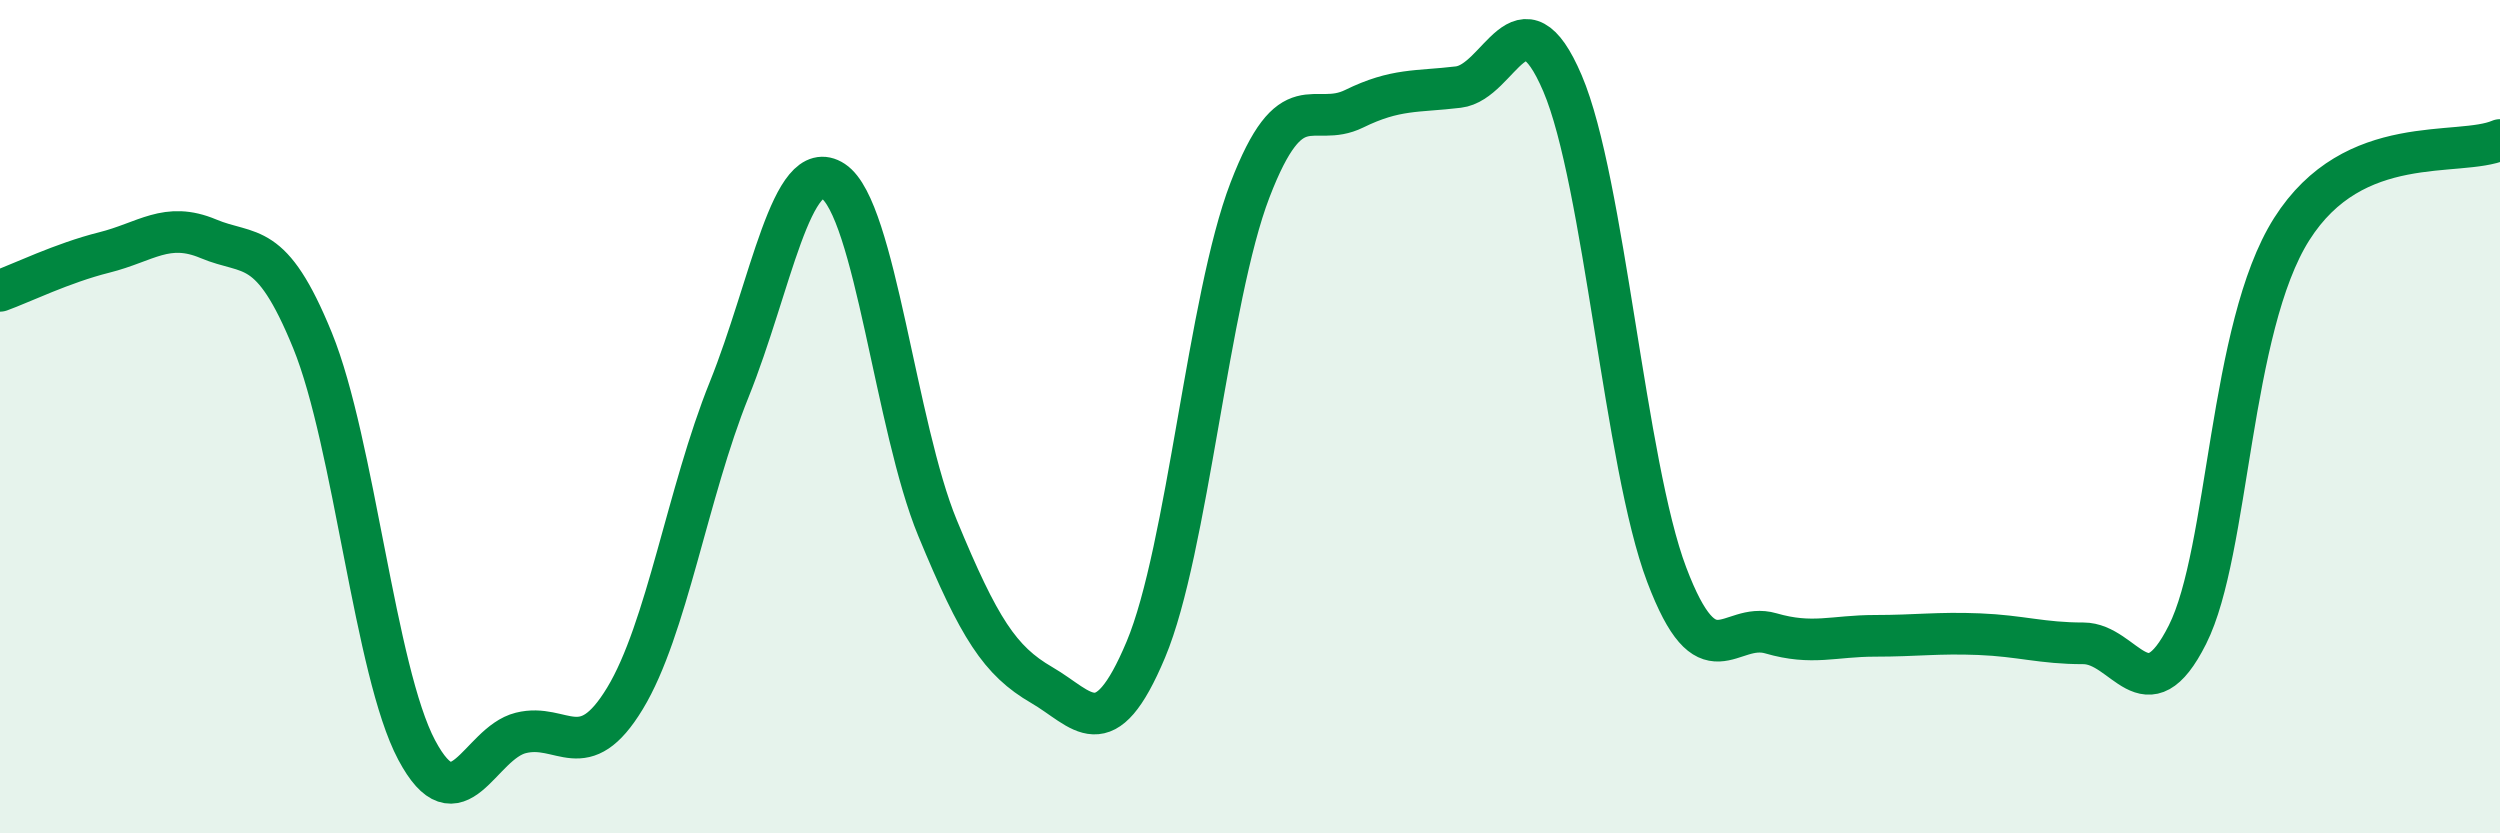 
    <svg width="60" height="20" viewBox="0 0 60 20" xmlns="http://www.w3.org/2000/svg">
      <path
        d="M 0,6.98 C 0.5,6.8 1.5,6.31 2.5,6.06 C 3.5,5.81 4,5.31 5,5.73 C 6,6.15 6.5,5.72 7.5,8.17 C 8.5,10.62 9,16.12 10,18 C 11,19.88 11.5,17.84 12.5,17.59 C 13.5,17.34 14,18.41 15,16.76 C 16,15.11 16.5,11.83 17.5,9.35 C 18.5,6.87 19,3.69 20,4.35 C 21,5.01 21.5,10.25 22.5,12.67 C 23.5,15.09 24,15.86 25,16.44 C 26,17.02 26.5,17.97 27.5,15.59 C 28.5,13.21 29,7.16 30,4.56 C 31,1.96 31.5,3.1 32.5,2.61 C 33.5,2.12 34,2.21 35,2.09 C 36,1.97 36.5,-0.34 37.5,2 C 38.5,4.34 39,11.15 40,13.79 C 41,16.43 41.5,14.91 42.5,15.2 C 43.5,15.49 44,15.26 45,15.26 C 46,15.26 46.5,15.18 47.5,15.22 C 48.5,15.26 49,15.44 50,15.44 C 51,15.44 51.5,17.22 52.5,15.23 C 53.5,13.24 53.5,7.87 55,5.5 C 56.5,3.13 59,3.79 60,3.36L60 20L0 20Z"
        fill="#008740"
        opacity="0.1"
        stroke-linecap="round"
        stroke-linejoin="round"
      />
      <path
        d="M 0,6.98 C 0.5,6.8 1.5,6.31 2.5,6.06 C 3.5,5.81 4,5.31 5,5.73 C 6,6.15 6.5,5.72 7.5,8.17 C 8.5,10.62 9,16.12 10,18 C 11,19.88 11.5,17.84 12.5,17.59 C 13.5,17.34 14,18.41 15,16.76 C 16,15.11 16.5,11.83 17.5,9.35 C 18.5,6.87 19,3.69 20,4.35 C 21,5.01 21.5,10.25 22.5,12.67 C 23.5,15.09 24,15.86 25,16.44 C 26,17.02 26.5,17.97 27.5,15.59 C 28.5,13.21 29,7.16 30,4.56 C 31,1.96 31.5,3.1 32.5,2.61 C 33.5,2.12 34,2.21 35,2.09 C 36,1.97 36.5,-0.34 37.5,2 C 38.5,4.34 39,11.15 40,13.79 C 41,16.43 41.5,14.91 42.5,15.2 C 43.5,15.49 44,15.26 45,15.26 C 46,15.26 46.5,15.18 47.5,15.22 C 48.5,15.26 49,15.44 50,15.44 C 51,15.44 51.5,17.22 52.5,15.23 C 53.5,13.24 53.5,7.87 55,5.5 C 56.5,3.13 59,3.79 60,3.36"
        stroke="#008740"
        stroke-width="1"
        fill="none"
        stroke-linecap="round"
        stroke-linejoin="round"
      />
    </svg>
  